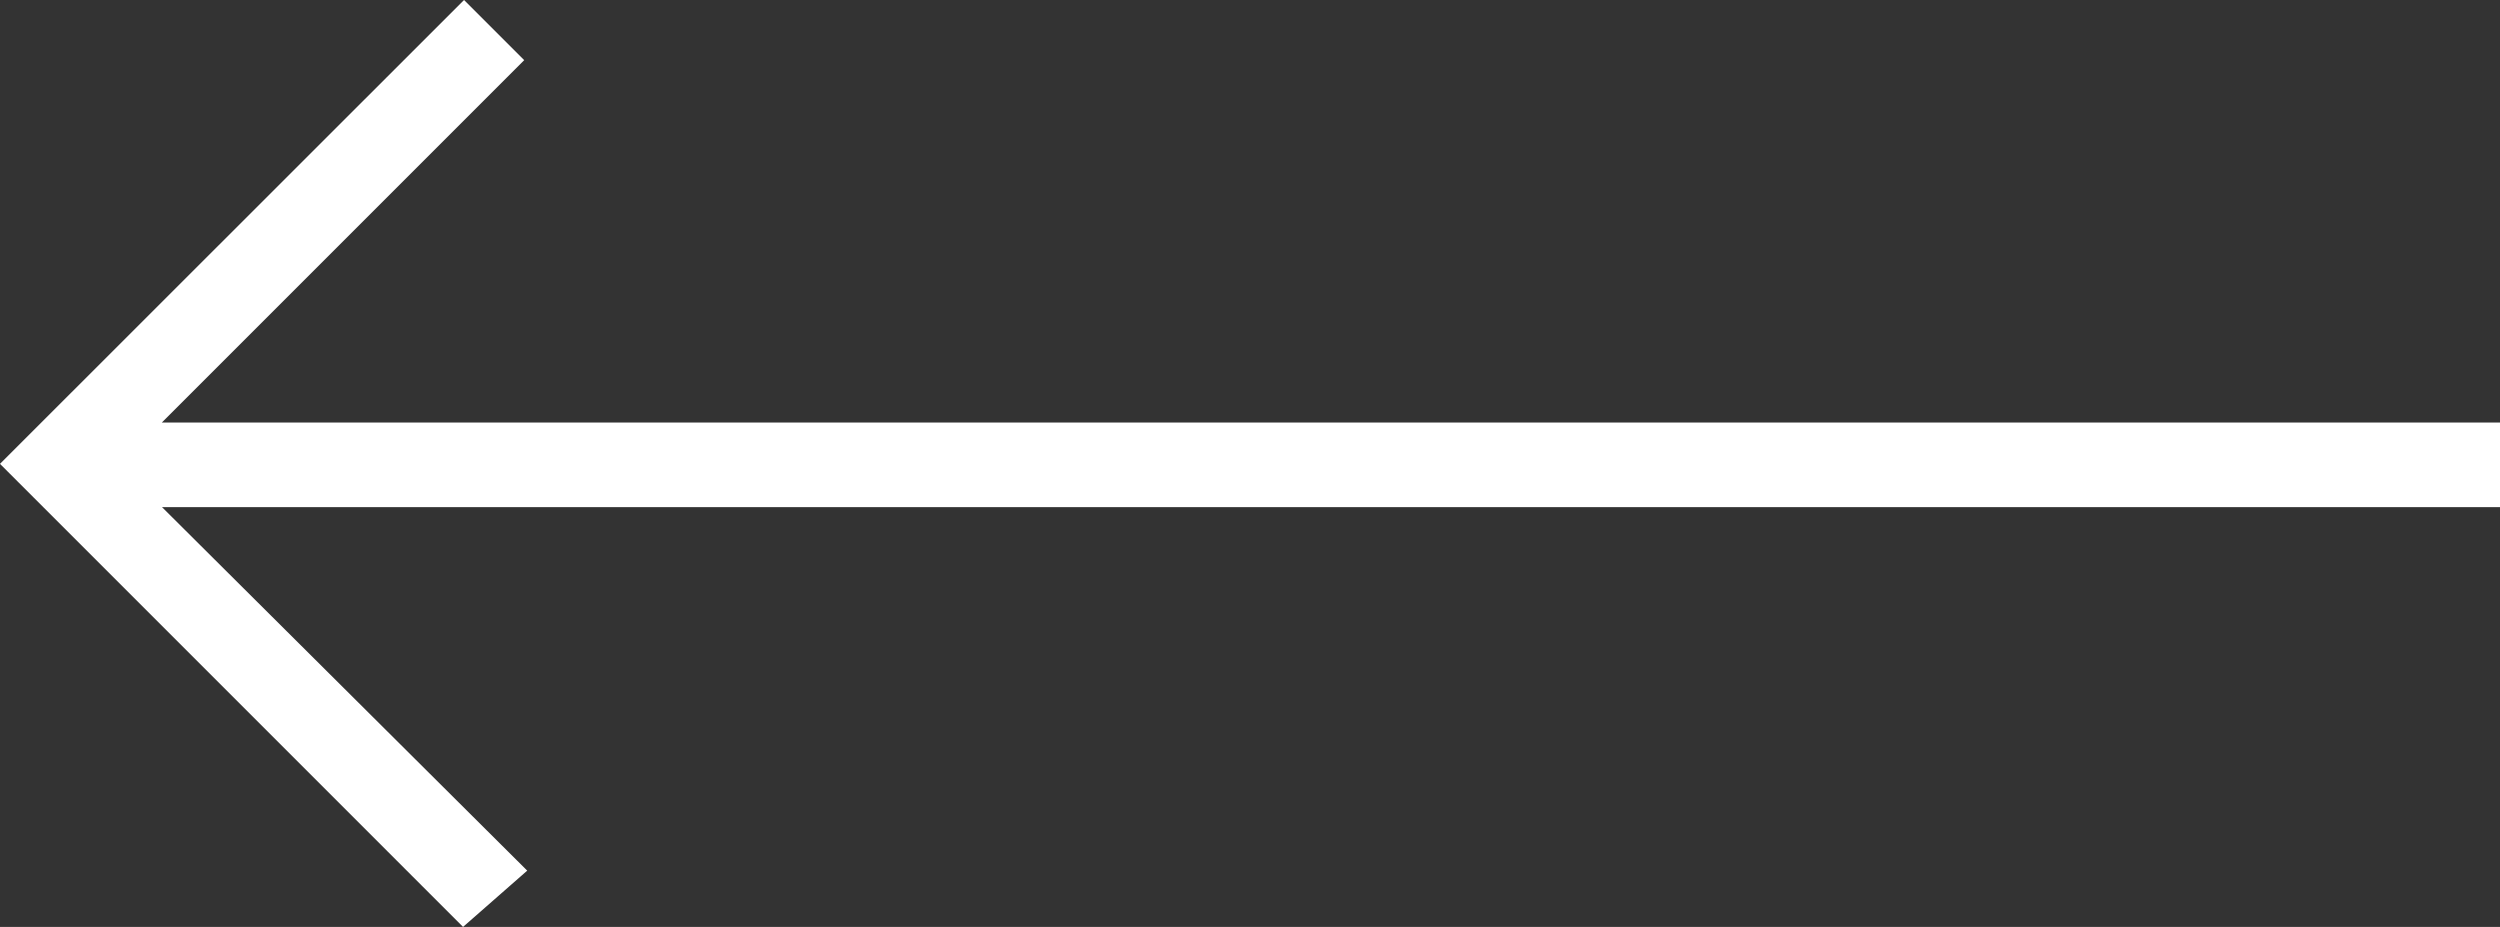 <svg xmlns="http://www.w3.org/2000/svg" width="51.207" height="18.986" viewBox="0 0 51.207 18.986">
  <rect x="0" y="0" width="51.207" height="18.986" fill="#333333" stroke="none"/>
  <g id="Gruppe_1779" data-name="Gruppe 1779" transform="translate(50.707 18.301) rotate(180)">
    <g id="Gruppe_1741" data-name="Gruppe 1741">
      <path id="Pfad_1301" data-name="Pfad 1301" d="M0,8.414v.732H48.6l-7.923,7.923.525.525L50,8.8,41.2,0l-.56.491L48.6,8.414Z" fill="#fff" stroke="#fff" stroke-width="1"/>
    </g>
  </g>
</svg>